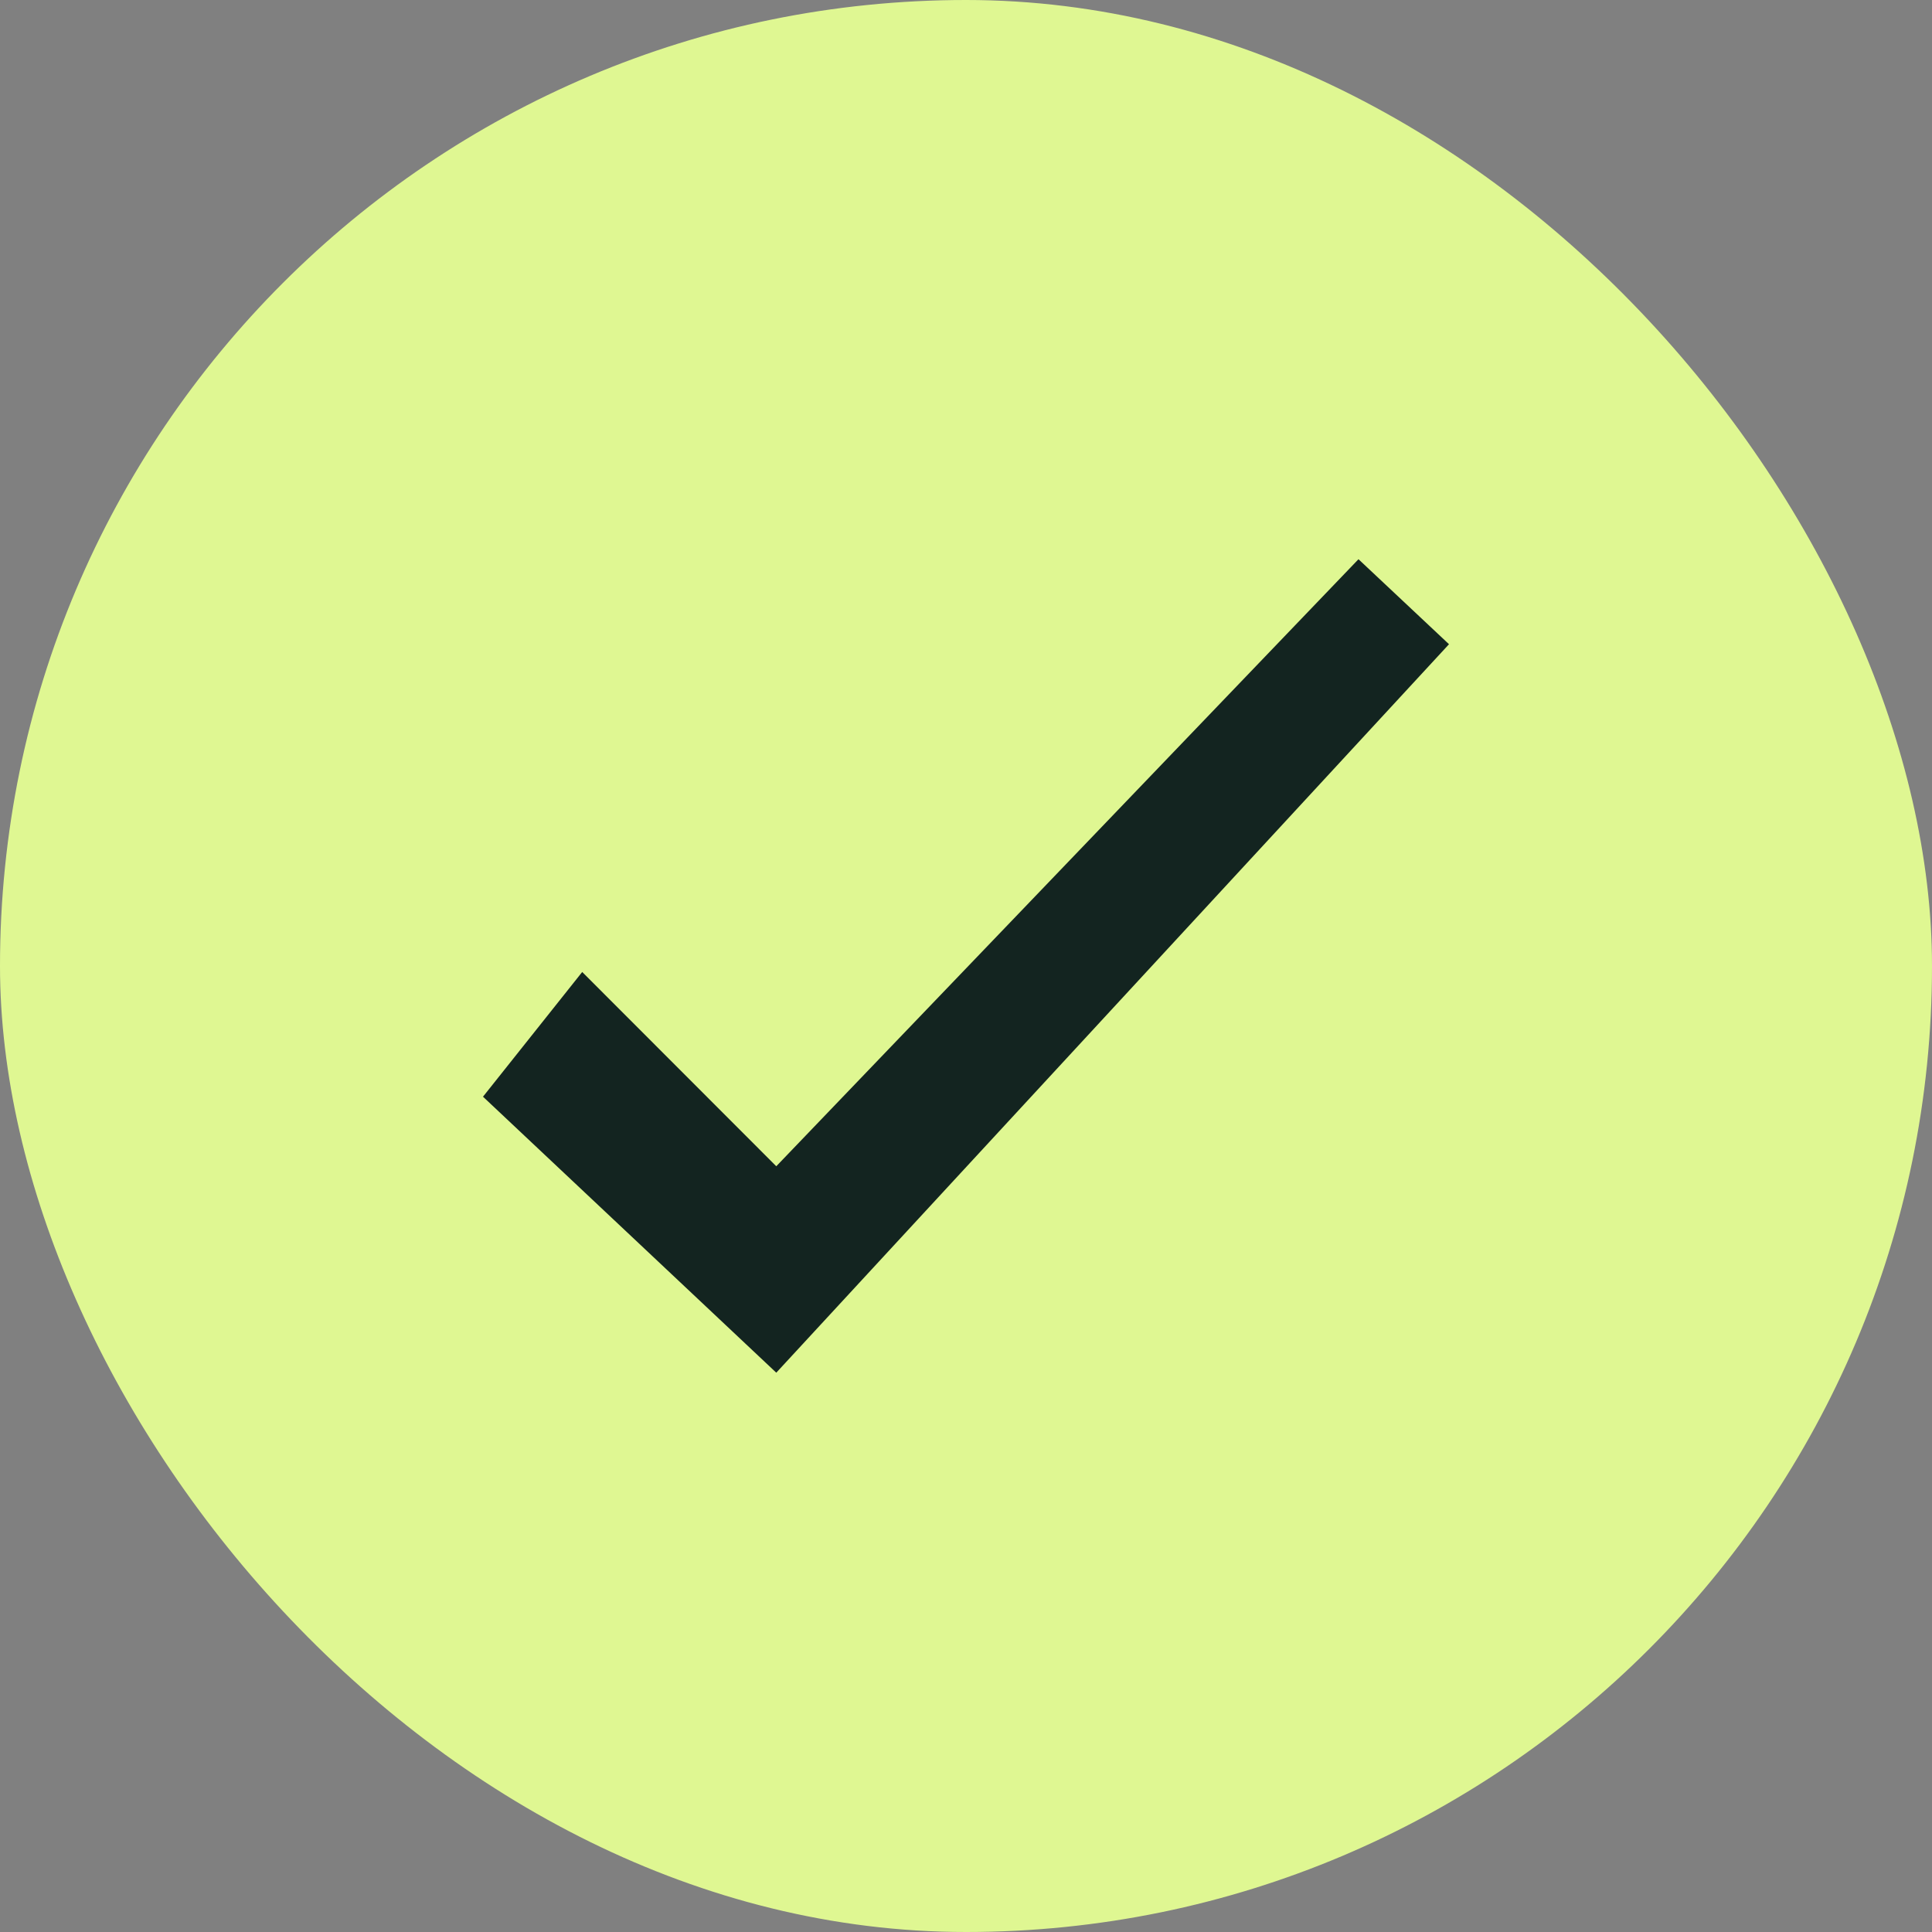 <svg width="20" height="20" viewBox="0 0 20 20" fill="none" xmlns="http://www.w3.org/2000/svg">
<rect x="0" y="0" width="20" height="20" fill="#808080" stroke="none"/>
<rect width="20" height="20" rx="10" fill="#DFF792"/>
<path d="M8.036 14.21L5 11.353L6.027 10.062L8.036 12.073L14.063 5.789L15 6.669L8.036 14.21Z" fill="#132420"/>
</svg>
